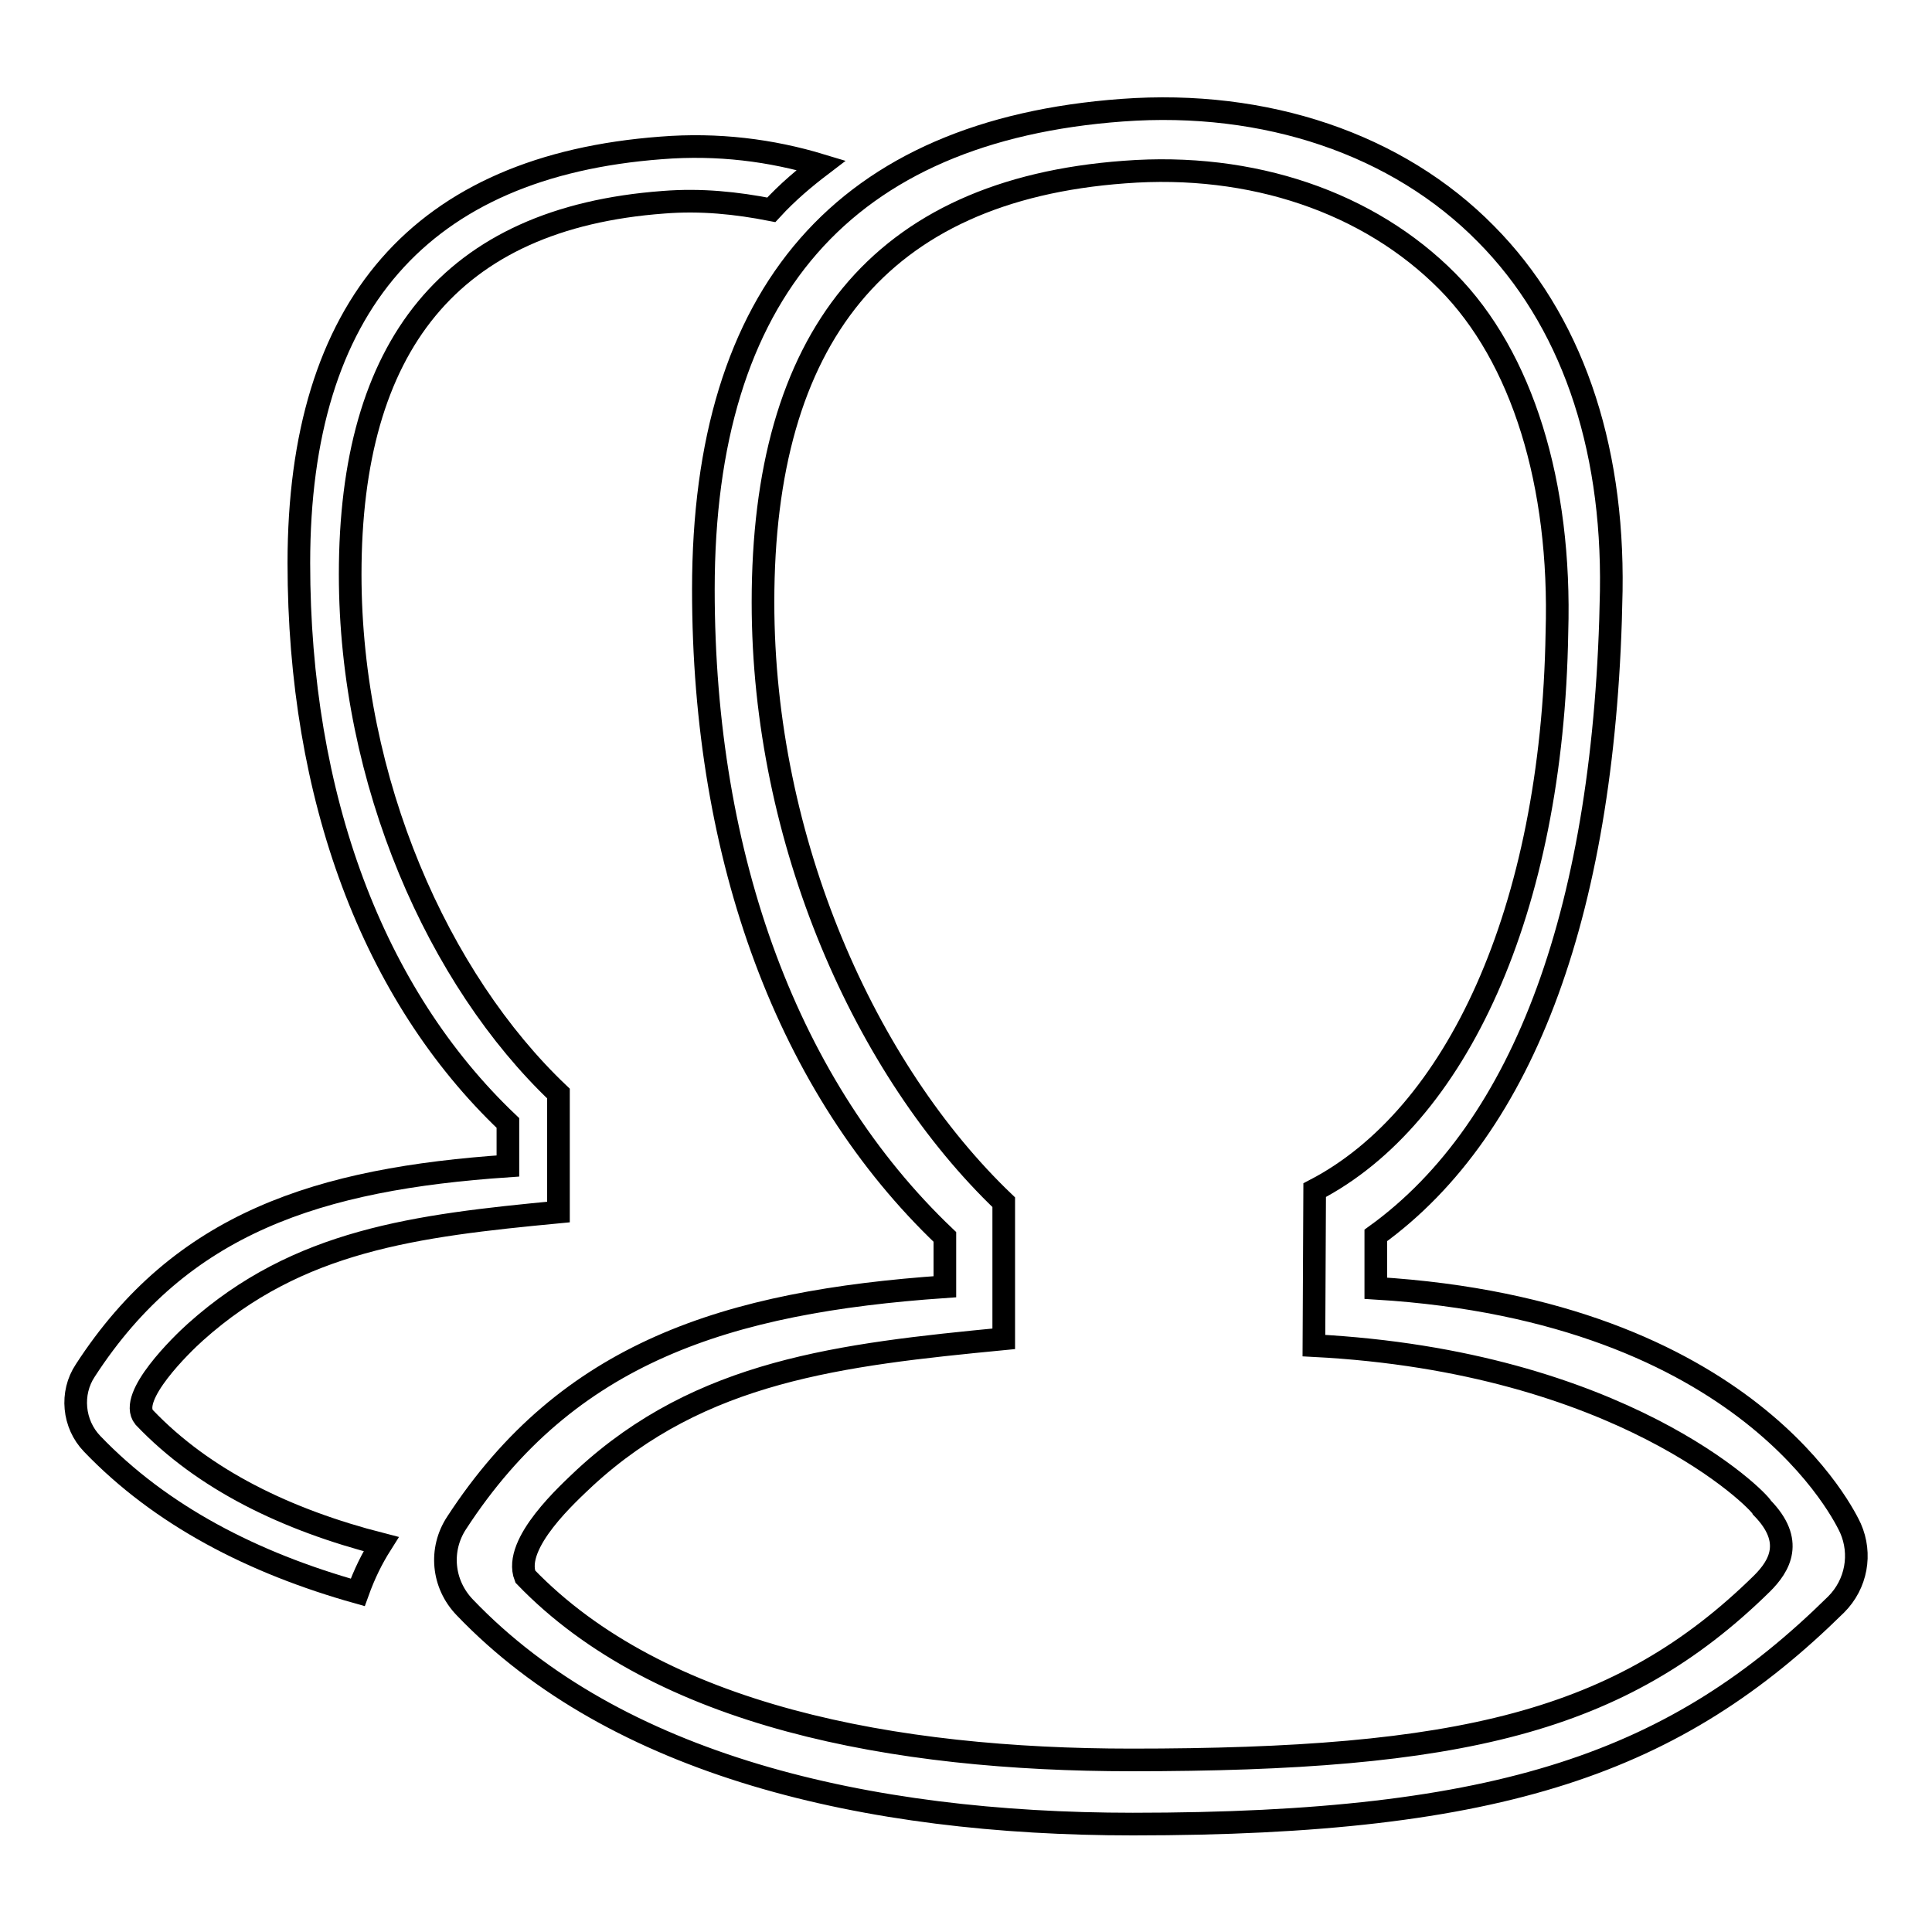 <?xml version="1.0" encoding="utf-8"?>
<!-- Svg Vector Icons : http://www.onlinewebfonts.com/icon -->
<!DOCTYPE svg PUBLIC "-//W3C//DTD SVG 1.1//EN" "http://www.w3.org/Graphics/SVG/1.1/DTD/svg11.dtd">
<svg version="1.1" xmlns="http://www.w3.org/2000/svg" xmlns:xlink="http://www.w3.org/1999/xlink" x="0px" y="0px" viewBox="0 0 256 256" enable-background="new 0 0 256 256" xml:space="preserve">
<g><g><path stroke-width="3" fill-opacity="0" stroke="#000000"  d="M245.2,202.5c-0.6-1.3-13.4-28.8-62.9-31.8v-7c19.8-14.3,30.5-43.6,31.2-85.4c0.3-19.6-5.4-36-16.6-47.3c-11.7-11.9-29.2-17.8-48.2-16.4c-36.8,2.7-55.5,24.1-55.5,63.5c0,35.8,11.3,66.1,32,85.8v6.6c-28.9,2-50,8.7-64.7,31.3c-2.3,3.5-1.9,8.1,1.1,11.2c20,20.9,53.1,28.7,88.5,28.7c49,0,72-8.2,93.2-29.1C246,209.9,246.7,205.9,245.2,202.5z M233.5,209.8c-18.8,18.5-40.2,23.4-83.6,23.4c-31.4,0-62.5-5.8-80.3-24.3c-1.7-4.4,5.8-11.1,7.9-13.1c15.4-14.2,33.8-16.3,55.5-18.4v-18.1c-18.3-17.5-31.9-47.8-31.9-79.5c0-34.9,15.3-54.6,47.9-57c16.9-1.3,32.4,4,42.8,14.5c9.9,10,15.1,26.8,14.5,46.5c-0.6,37-13.4,64.2-32.1,73.9l-0.1,20.6c40.7,2.1,58.9,20.4,59.4,21.5C237.8,204.2,235.8,207.5,233.5,209.8z"/><path stroke-width="3" fill-opacity="0" stroke="#000000"  d="M50.5,204.6c-12.5-3.2-23.5-8.5-31.4-16.8c-2.2-2.7,5-9.7,6.8-11.3c13.6-12.2,29.2-14.1,48.1-15.9v-15.7c-15.9-15.1-27.6-41.3-27.6-68.8c0-30.2,13.2-47.2,41.5-49.3c5-0.4,9.7,0.1,14.3,1c2.2-2.4,4.5-4.3,6.6-5.9c-6.6-2-13.7-2.9-21.2-2.3c-31.8,2.4-48,20.9-48,55c0,31,9.8,57.2,27.7,74.2v5.7c-25,1.7-43.3,7.5-56,27.1c-2,3-1.6,7.1,0.9,9.7c9.1,9.5,21.3,15.8,35.2,19.7C48.3,208.5,49.3,206.5,50.5,204.6z"/></g></g>
</svg>